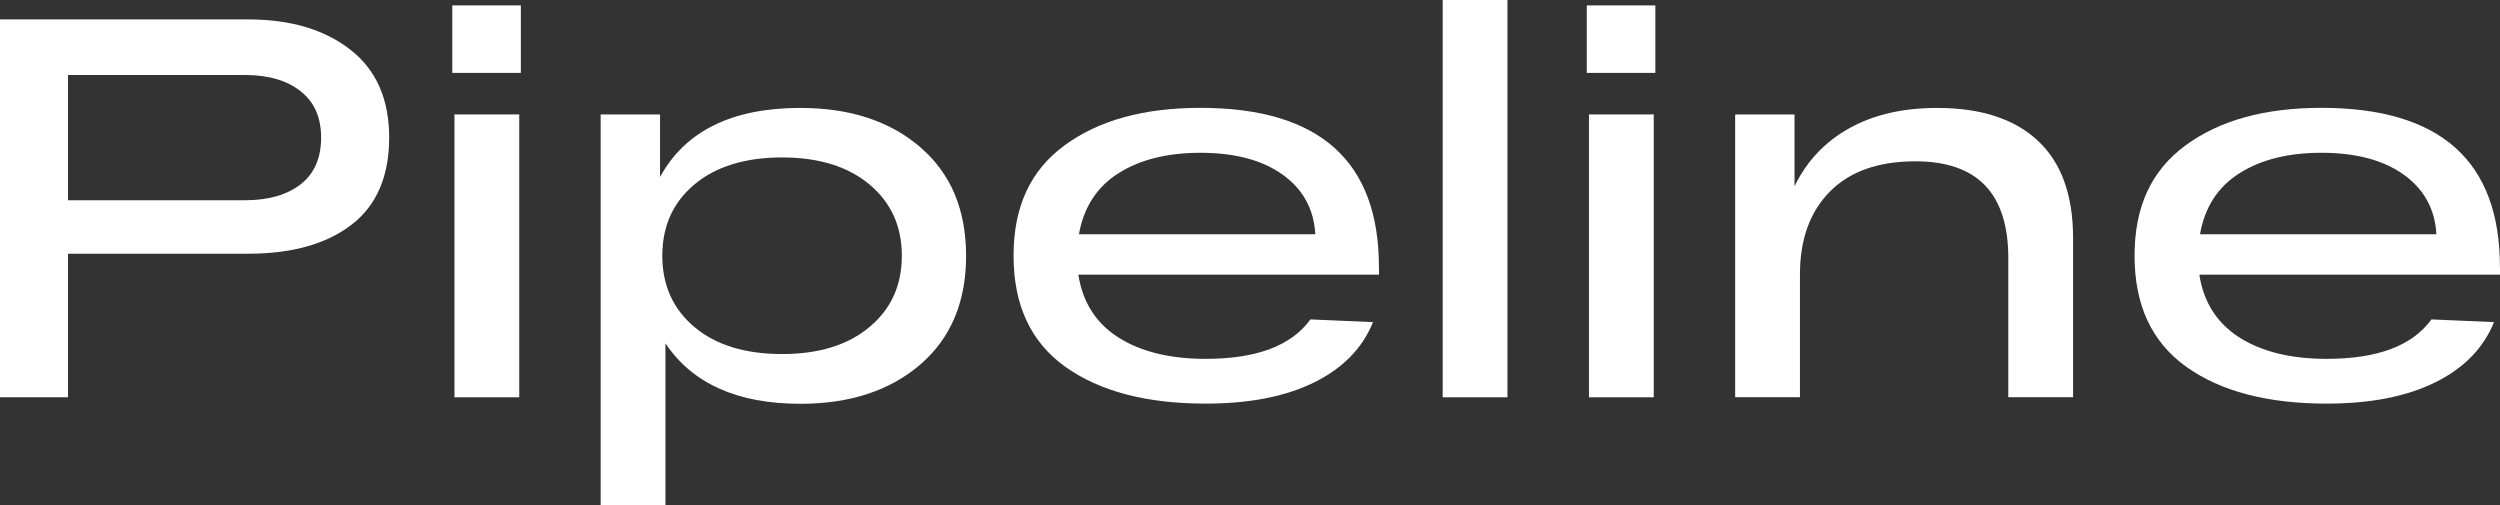 <?xml version="1.0" encoding="UTF-8"?> <svg xmlns="http://www.w3.org/2000/svg" id="_Слой_2" data-name="Слой 2" viewBox="0 0 296.01 59.82"><rect x="0" y="0" width="296.01" height="59.82" fill="#333333" stroke="none"/><defs><style> .cls-1 { fill: #fff; } </style></defs><g id="_Слой_1-2" data-name="Слой 1"><g><path class="cls-1" d="M29.4,2.3c4.99,0,9.01,1.19,12.08,3.58,3.07,2.39,4.6,5.86,4.6,10.42s-1.49,8.04-4.47,10.32-7.05,3.42-12.21,3.42H8.05v17H0V2.3h29.4ZM29.01,23.71c2.77,0,4.96-.63,6.58-1.88,1.62-1.26,2.43-3.1,2.43-5.53s-.81-4.22-2.43-5.5c-1.62-1.28-3.81-1.92-6.58-1.92H8.05v14.83h20.96Z"></path><path class="cls-1" d="M53.55,8.63V.64h8.12v7.99h-8.12ZM53.81,47.04V13.55h7.67v33.49h-7.67Z"></path><path class="cls-1" d="M94.77,12.78c5.88,0,10.62,1.56,14.22,4.67,3.6,3.11,5.4,7.39,5.4,12.84s-1.8,9.74-5.4,12.85c-3.6,3.11-8.34,4.67-14.22,4.67-7.46,0-12.78-2.39-15.98-7.16v19.17h-7.67V13.55h7.03v7.41c2.98-5.45,8.52-8.18,16.62-8.18ZM92.6,41.92c4.35,0,7.8-1.06,10.35-3.2,2.56-2.13,3.83-4.94,3.83-8.44s-1.28-6.3-3.83-8.44c-2.56-2.13-6.01-3.2-10.35-3.2s-7.85,1.07-10.38,3.2c-2.54,2.13-3.8,4.94-3.8,8.44s1.27,6.31,3.8,8.44c2.53,2.13,6,3.2,10.38,3.2Z"></path><path class="cls-1" d="M163.28,31.63v.89h-35.6c.51,3.28,2.1,5.76,4.76,7.45,2.66,1.68,6.1,2.52,10.32,2.52,6.01,0,10.14-1.55,12.4-4.67l7.41.32c-1.24,3.07-3.55,5.44-6.93,7.12-3.39,1.68-7.68,2.53-12.88,2.53-7.03,0-12.58-1.46-16.65-4.38-4.07-2.92-6.1-7.29-6.1-13.13s2.01-10.11,6.04-13.07,9.38-4.44,16.07-4.44c14.1,0,21.15,6.29,21.15,18.85ZM142.13,18.09c-3.92,0-7.16.81-9.71,2.43s-4.11,4.03-4.67,7.22h27.99c-.17-2.98-1.46-5.34-3.87-7.06-2.41-1.73-5.66-2.59-9.75-2.59Z"></path><path class="cls-1" d="M170.82,0h7.67v47.04h-7.67V0Z"></path><path class="cls-1" d="M187.88,8.63V.64h8.12v7.99h-8.12ZM188.14,47.04V13.55h7.67v33.49h-7.67Z"></path><path class="cls-1" d="M229.36,12.78c5.2,0,9.18,1.3,11.95,3.9,2.77,2.6,4.15,6.43,4.15,11.5v18.85h-7.67v-16.49c0-7.62-3.66-11.44-10.99-11.44-4.39,0-7.76,1.19-10.13,3.58-2.37,2.39-3.55,5.67-3.55,9.84v14.51h-7.67V13.55h7.03v8.5c1.45-2.98,3.61-5.27,6.49-6.87,2.88-1.6,6.34-2.4,10.38-2.4Z"></path><path class="cls-1" d="M296.01,31.63v.89h-35.6c.51,3.28,2.1,5.76,4.76,7.45,2.66,1.68,6.1,2.52,10.32,2.52,6.01,0,10.14-1.55,12.4-4.67l7.41.32c-1.24,3.07-3.55,5.44-6.93,7.12-3.39,1.68-7.68,2.53-12.88,2.53-7.03,0-12.58-1.46-16.65-4.38-4.07-2.92-6.1-7.29-6.1-13.13s2.01-10.11,6.04-13.07c4.03-2.96,9.38-4.44,16.07-4.44,14.1,0,21.15,6.29,21.15,18.85ZM274.86,18.09c-3.92,0-7.16.81-9.71,2.43s-4.11,4.03-4.66,7.22h27.99c-.17-2.98-1.46-5.34-3.87-7.06-2.41-1.73-5.66-2.59-9.75-2.59Z"></path></g></g></svg> 